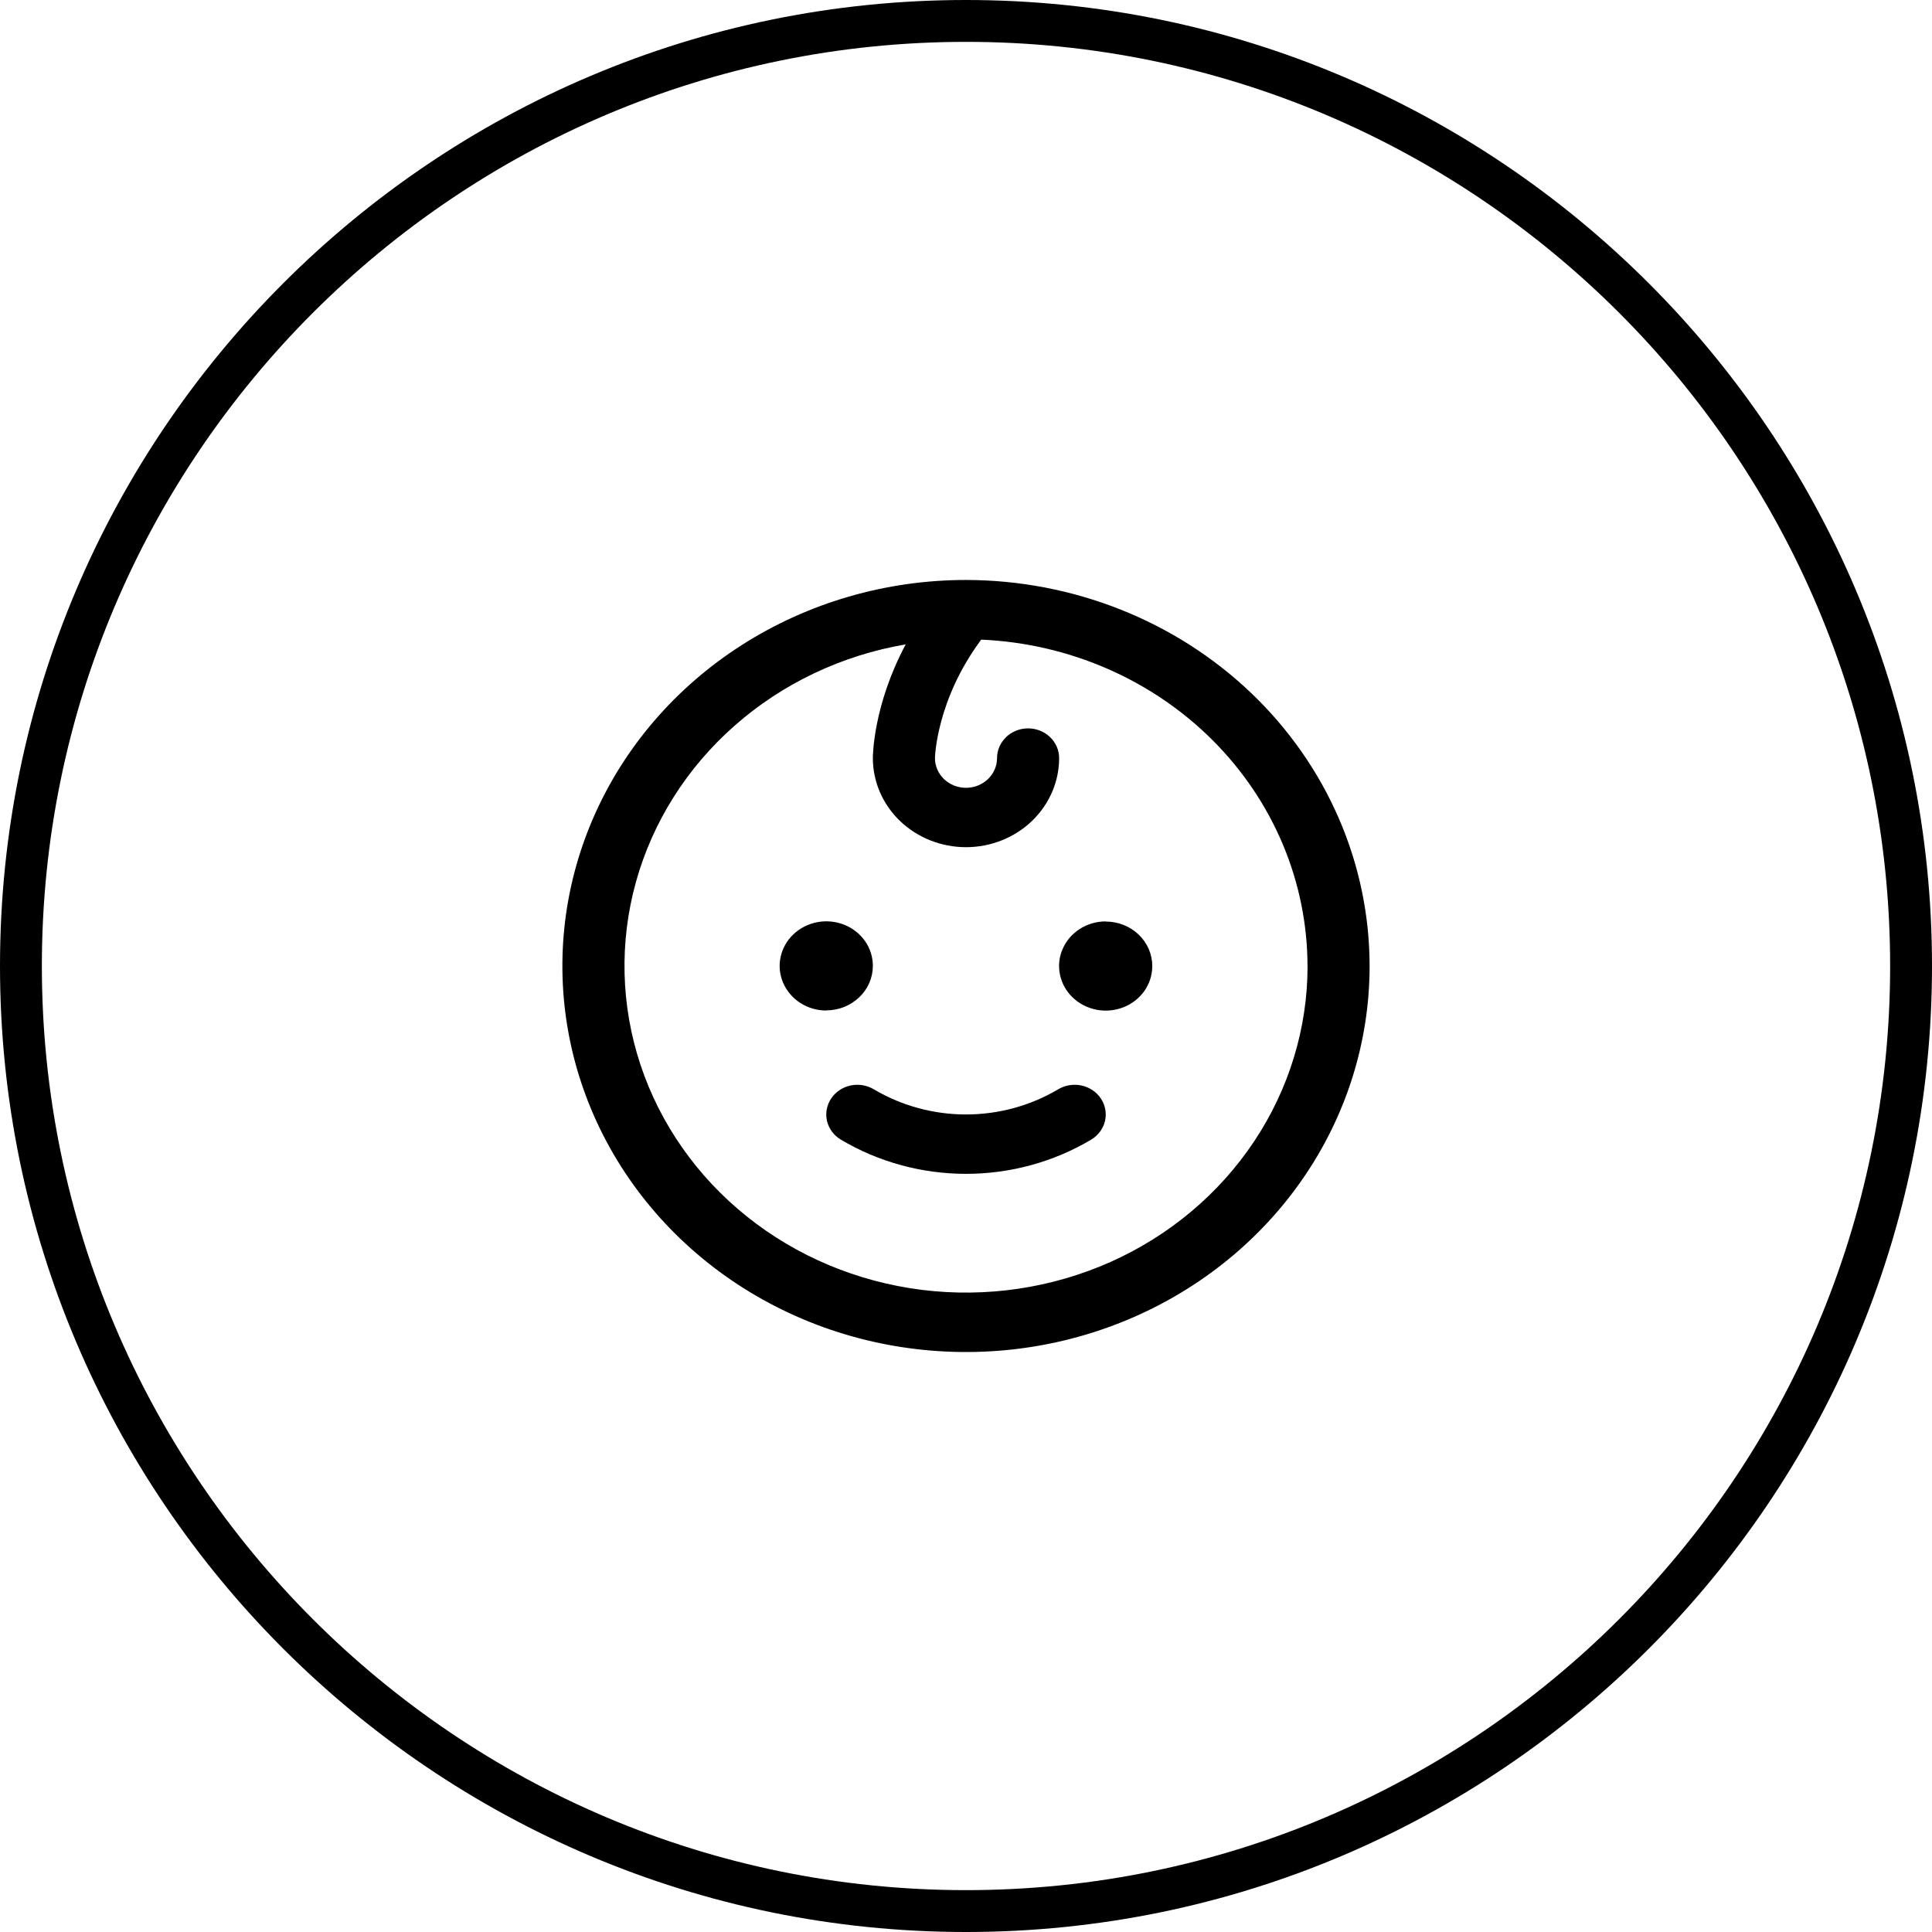 <?xml version="1.0" encoding="UTF-8"?><svg id="Ebene_2" xmlns="http://www.w3.org/2000/svg" viewBox="0 0 276.92 276.92"><g id="Ebene_1-2"><path d="M118.43,144.84c-1.32,0-2.61-.37-3.71-1.08-1.1-.7-1.95-1.7-2.46-2.87-.51-1.17-.64-2.45-.38-3.69.26-1.24.89-2.38,1.83-3.27.93-.89,2.12-1.5,3.42-1.75,1.29-.25,2.64-.12,3.86.36,1.22.48,2.26,1.3,3,2.35.73,1.05,1.12,2.28,1.12,3.55,0,1.69-.7,3.32-1.96,4.51-1.25,1.2-2.95,1.87-4.72,1.87ZM158.48,132.07c-1.32,0-2.61.37-3.71,1.08-1.1.7-1.95,1.7-2.46,2.87-.51,1.17-.64,2.45-.38,3.69.26,1.24.89,2.38,1.83,3.27.93.89,2.12,1.5,3.42,1.75,1.29.25,2.64.12,3.86-.36,1.22-.48,2.26-1.3,3-2.35.73-1.05,1.12-2.28,1.12-3.55,0-1.69-.7-3.32-1.95-4.51-1.25-1.2-2.95-1.87-4.72-1.87ZM151.66,156.14c-3.96,2.35-8.54,3.6-13.2,3.6s-9.24-1.25-13.2-3.6c-1-.6-2.21-.8-3.36-.55-1.15.25-2.15.93-2.78,1.88-.63.96-.84,2.11-.58,3.21.26,1.1.97,2.06,1.97,2.66,5.39,3.21,11.6,4.91,17.95,4.91s12.57-1.7,17.95-4.91c1-.6,1.71-1.56,1.97-2.66.26-1.1.05-2.26-.58-3.21-.63-.96-1.63-1.63-2.78-1.88-1.15-.25-2.36-.05-3.36.55ZM196.31,138.46c0,10.94-3.39,21.64-9.75,30.74-6.36,9.1-15.39,16.19-25.96,20.38-10.57,4.19-22.2,5.28-33.43,3.15-11.22-2.13-21.53-7.4-29.62-15.14-8.09-7.74-13.6-17.6-15.83-28.33-2.23-10.73-1.09-21.86,3.29-31.97,4.38-10.11,11.79-18.75,21.31-24.83,9.51-6.08,20.7-9.33,32.14-9.33,15.34.02,30.04,5.85,40.89,16.22,10.85,10.37,16.95,24.44,16.96,39.11ZM187.41,138.46c-.02-12.05-4.88-23.64-13.59-32.35-8.71-8.71-20.59-13.88-33.18-14.43-6.45,8.67-6.63,16.91-6.63,16.98,0,1.13.47,2.21,1.3,3.01.83.8,1.97,1.25,3.15,1.25s2.31-.45,3.15-1.25c.83-.8,1.3-1.88,1.3-3.01s.47-2.21,1.3-3.01c.83-.8,1.97-1.25,3.15-1.25s2.31.45,3.15,1.25c.83.8,1.3,1.88,1.3,3.01,0,3.39-1.41,6.63-3.91,9.03-2.5,2.39-5.9,3.74-9.44,3.74s-6.94-1.35-9.44-3.74c-2.5-2.39-3.91-5.64-3.91-9.03,0-.39.07-7.61,4.71-16.3-9.17,1.57-17.67,5.61-24.52,11.65-6.85,6.03-11.76,13.81-14.15,22.42-2.39,8.61-2.16,17.69.65,26.18,2.82,8.49,8.11,16.03,15.25,21.75,7.14,5.72,15.84,9.36,25.07,10.52,9.23,1.15,18.62-.24,27.06-4,8.44-3.77,15.57-9.76,20.58-17.28,5-7.51,7.66-16.23,7.66-25.14Z"/><path d="M138.46,276.92C62.11,276.92,0,214.81,0,138.46S62.11,0,138.46,0s138.46,62.11,138.46,138.46-62.11,138.46-138.46,138.46ZM138.46,6C65.42,6,6,65.42,6,138.46s59.42,132.46,132.46,132.46,132.46-59.42,132.46-132.46S211.5,6,138.46,6Z"/></g></svg>